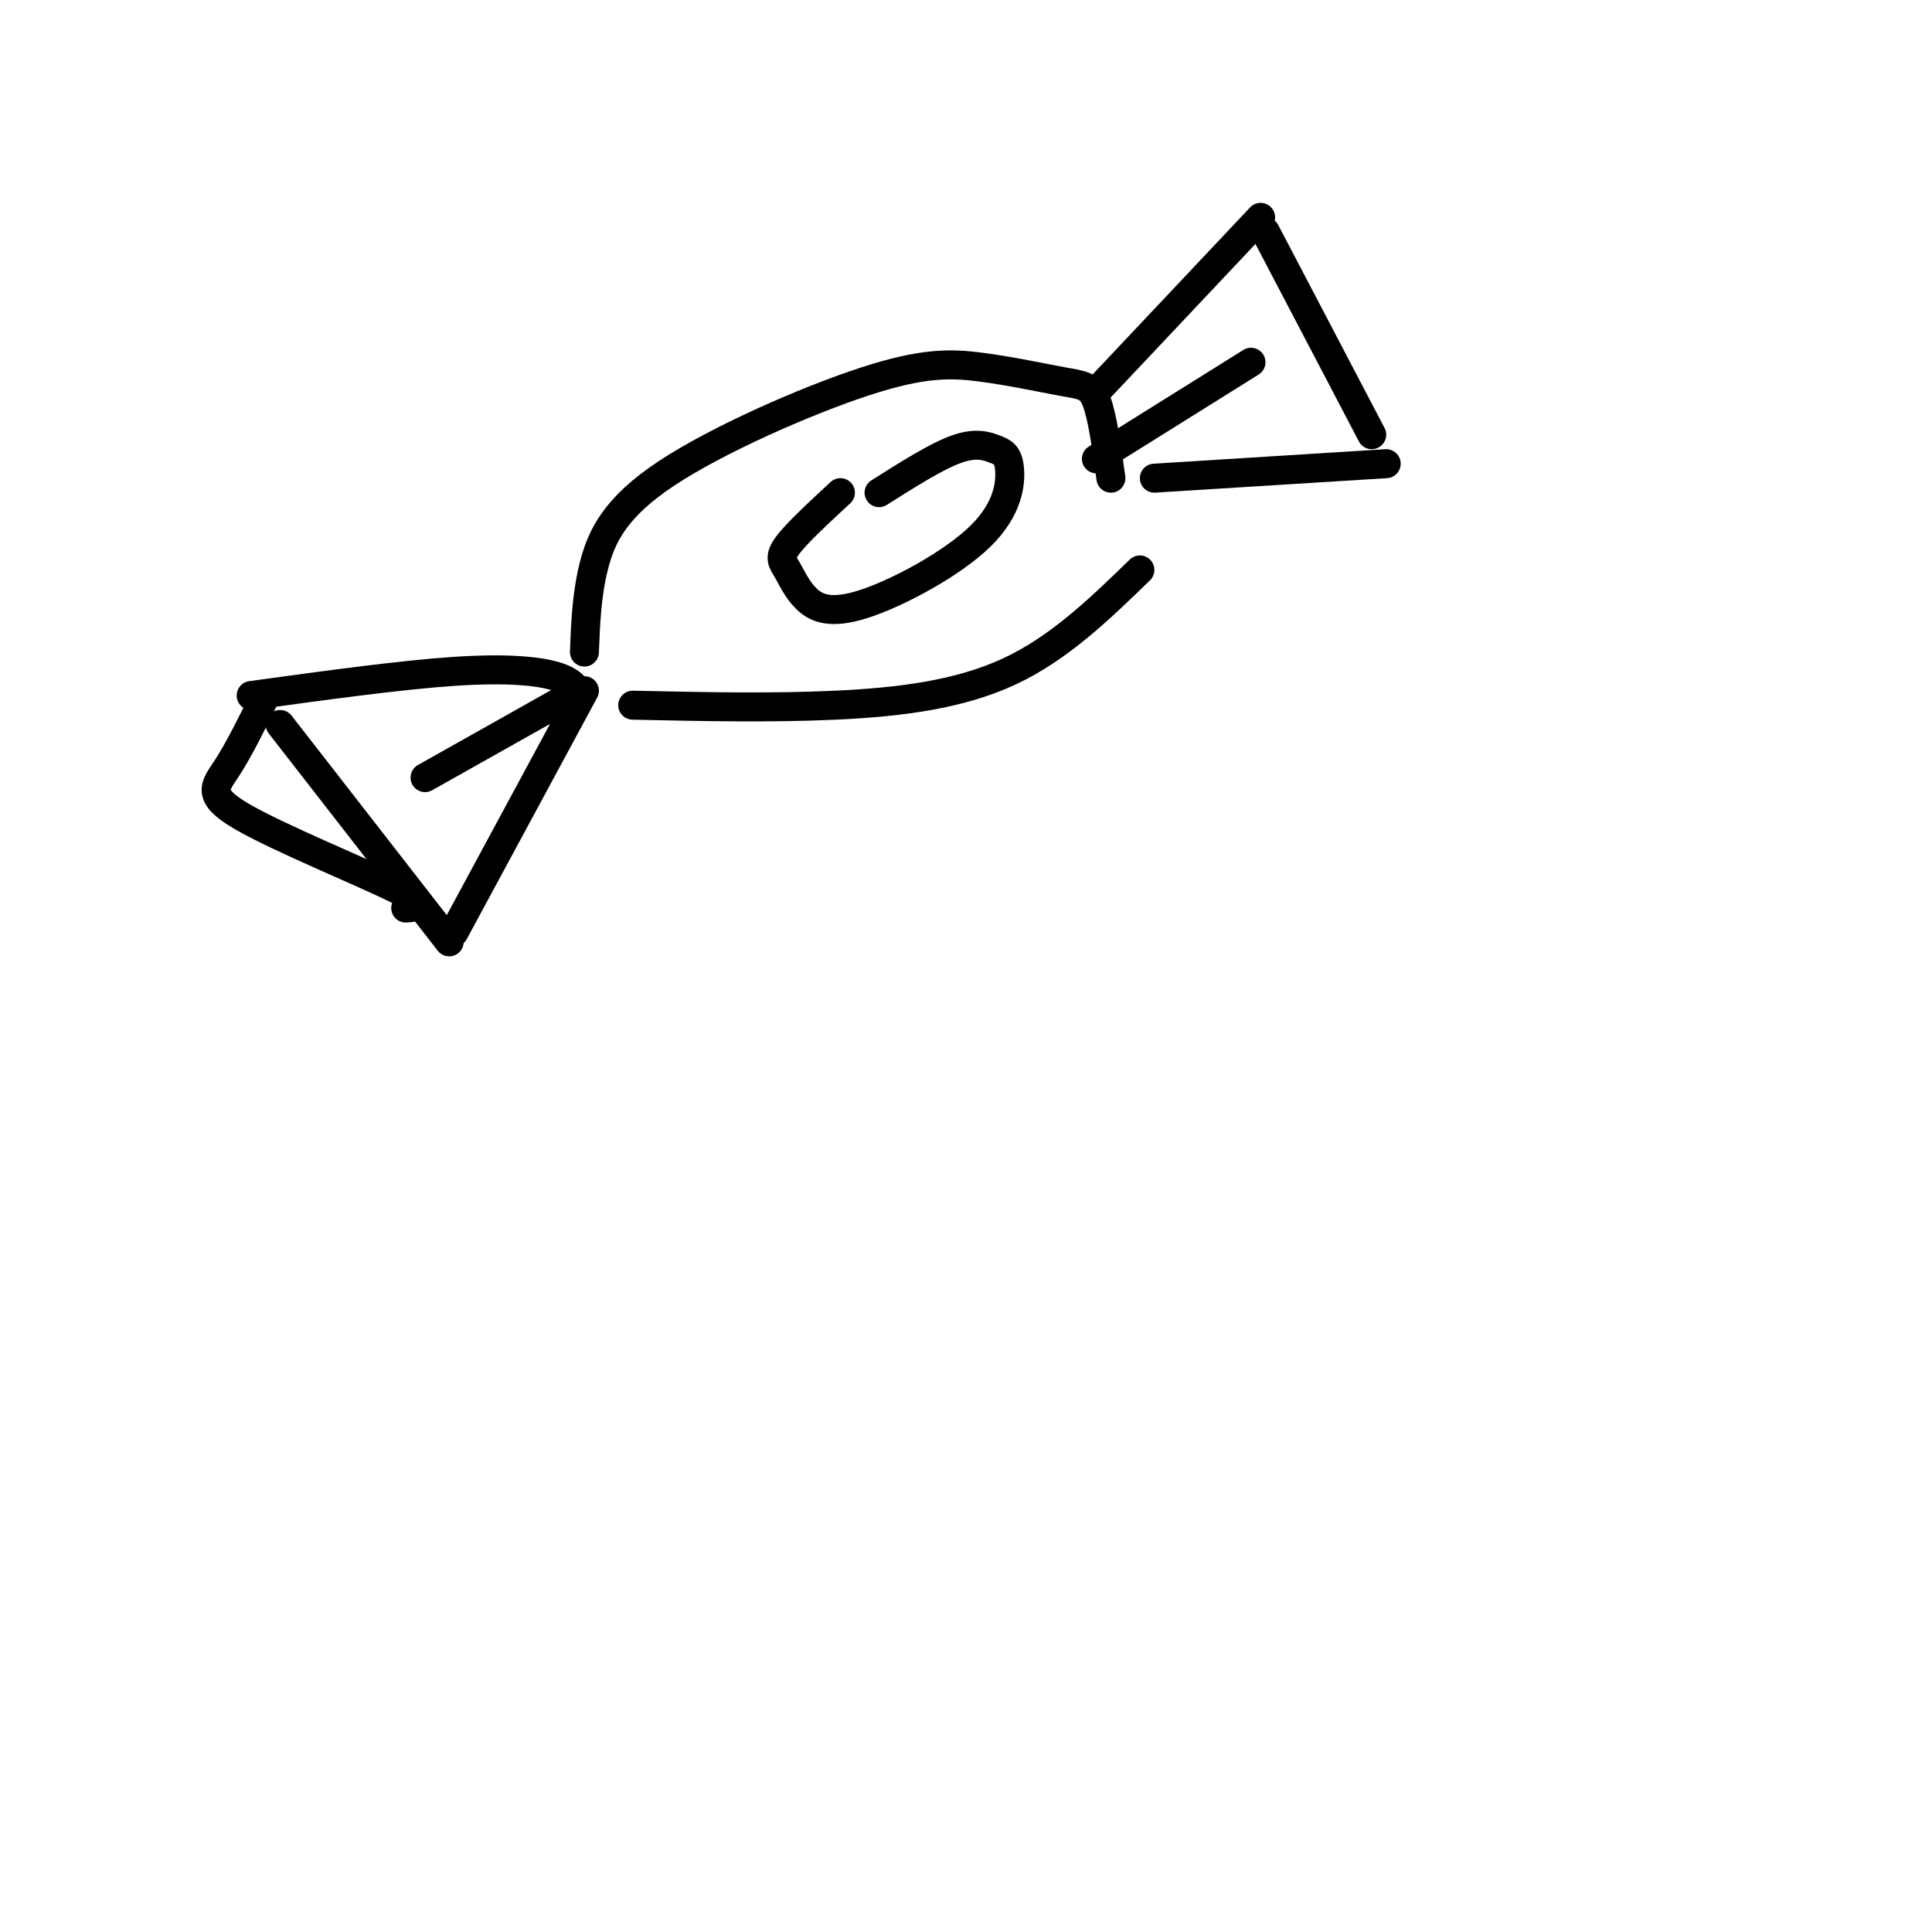 <svg viewBox='0 0 400 400' version='1.1' xmlns='http://www.w3.org/2000/svg' xmlns:xlink='http://www.w3.org/1999/xlink'><g fill='none' stroke='#000000' stroke-width='6' stroke-linecap='round' stroke-linejoin='round'><path d='M58,150c0.000,0.000 35.000,45.000 35,45'/><path d='M55,144c-2.780,5.631 -5.560,11.262 -8,15c-2.440,3.738 -4.542,5.583 3,10c7.542,4.417 24.726,11.405 32,15c7.274,3.595 4.637,3.798 2,4'/><path d='M52,144c15.511,-2.133 31.022,-4.267 42,-5c10.978,-0.733 17.422,-0.067 21,1c3.578,1.067 4.289,2.533 5,4'/><path d='M120,143c0.000,0.000 -32.000,18.000 -32,18'/><path d='M121,143c0.000,0.000 -27.000,50.000 -27,50'/><path d='M121,135c0.229,-6.002 0.458,-12.004 2,-18c1.542,-5.996 4.398,-11.986 15,-19c10.602,-7.014 28.951,-15.054 41,-19c12.049,-3.946 17.797,-3.800 24,-3c6.203,0.800 12.862,2.254 17,3c4.138,0.746 5.754,0.785 7,4c1.246,3.215 2.123,9.608 3,16'/><path d='M131,146c14.333,0.311 28.667,0.622 42,0c13.333,-0.622 25.667,-2.178 36,-7c10.333,-4.822 18.667,-12.911 27,-21'/><path d='M228,80c0.000,0.000 33.000,-35.000 33,-35'/><path d='M262,48c0.000,0.000 22.000,42.000 22,42'/><path d='M287,96c0.000,0.000 -48.000,3.000 -48,3'/><path d='M227,95c0.000,0.000 32.000,-20.000 32,-20'/><path d='M174,102c-4.577,4.234 -9.154,8.468 -11,11c-1.846,2.532 -0.962,3.362 0,5c0.962,1.638 2.003,4.083 4,6c1.997,1.917 4.952,3.306 12,1c7.048,-2.306 18.190,-8.306 24,-14c5.810,-5.694 6.289,-11.083 6,-14c-0.289,-2.917 -1.347,-3.362 -3,-4c-1.653,-0.638 -3.901,-1.468 -8,0c-4.099,1.468 -10.050,5.234 -16,9'/></g>
</svg>